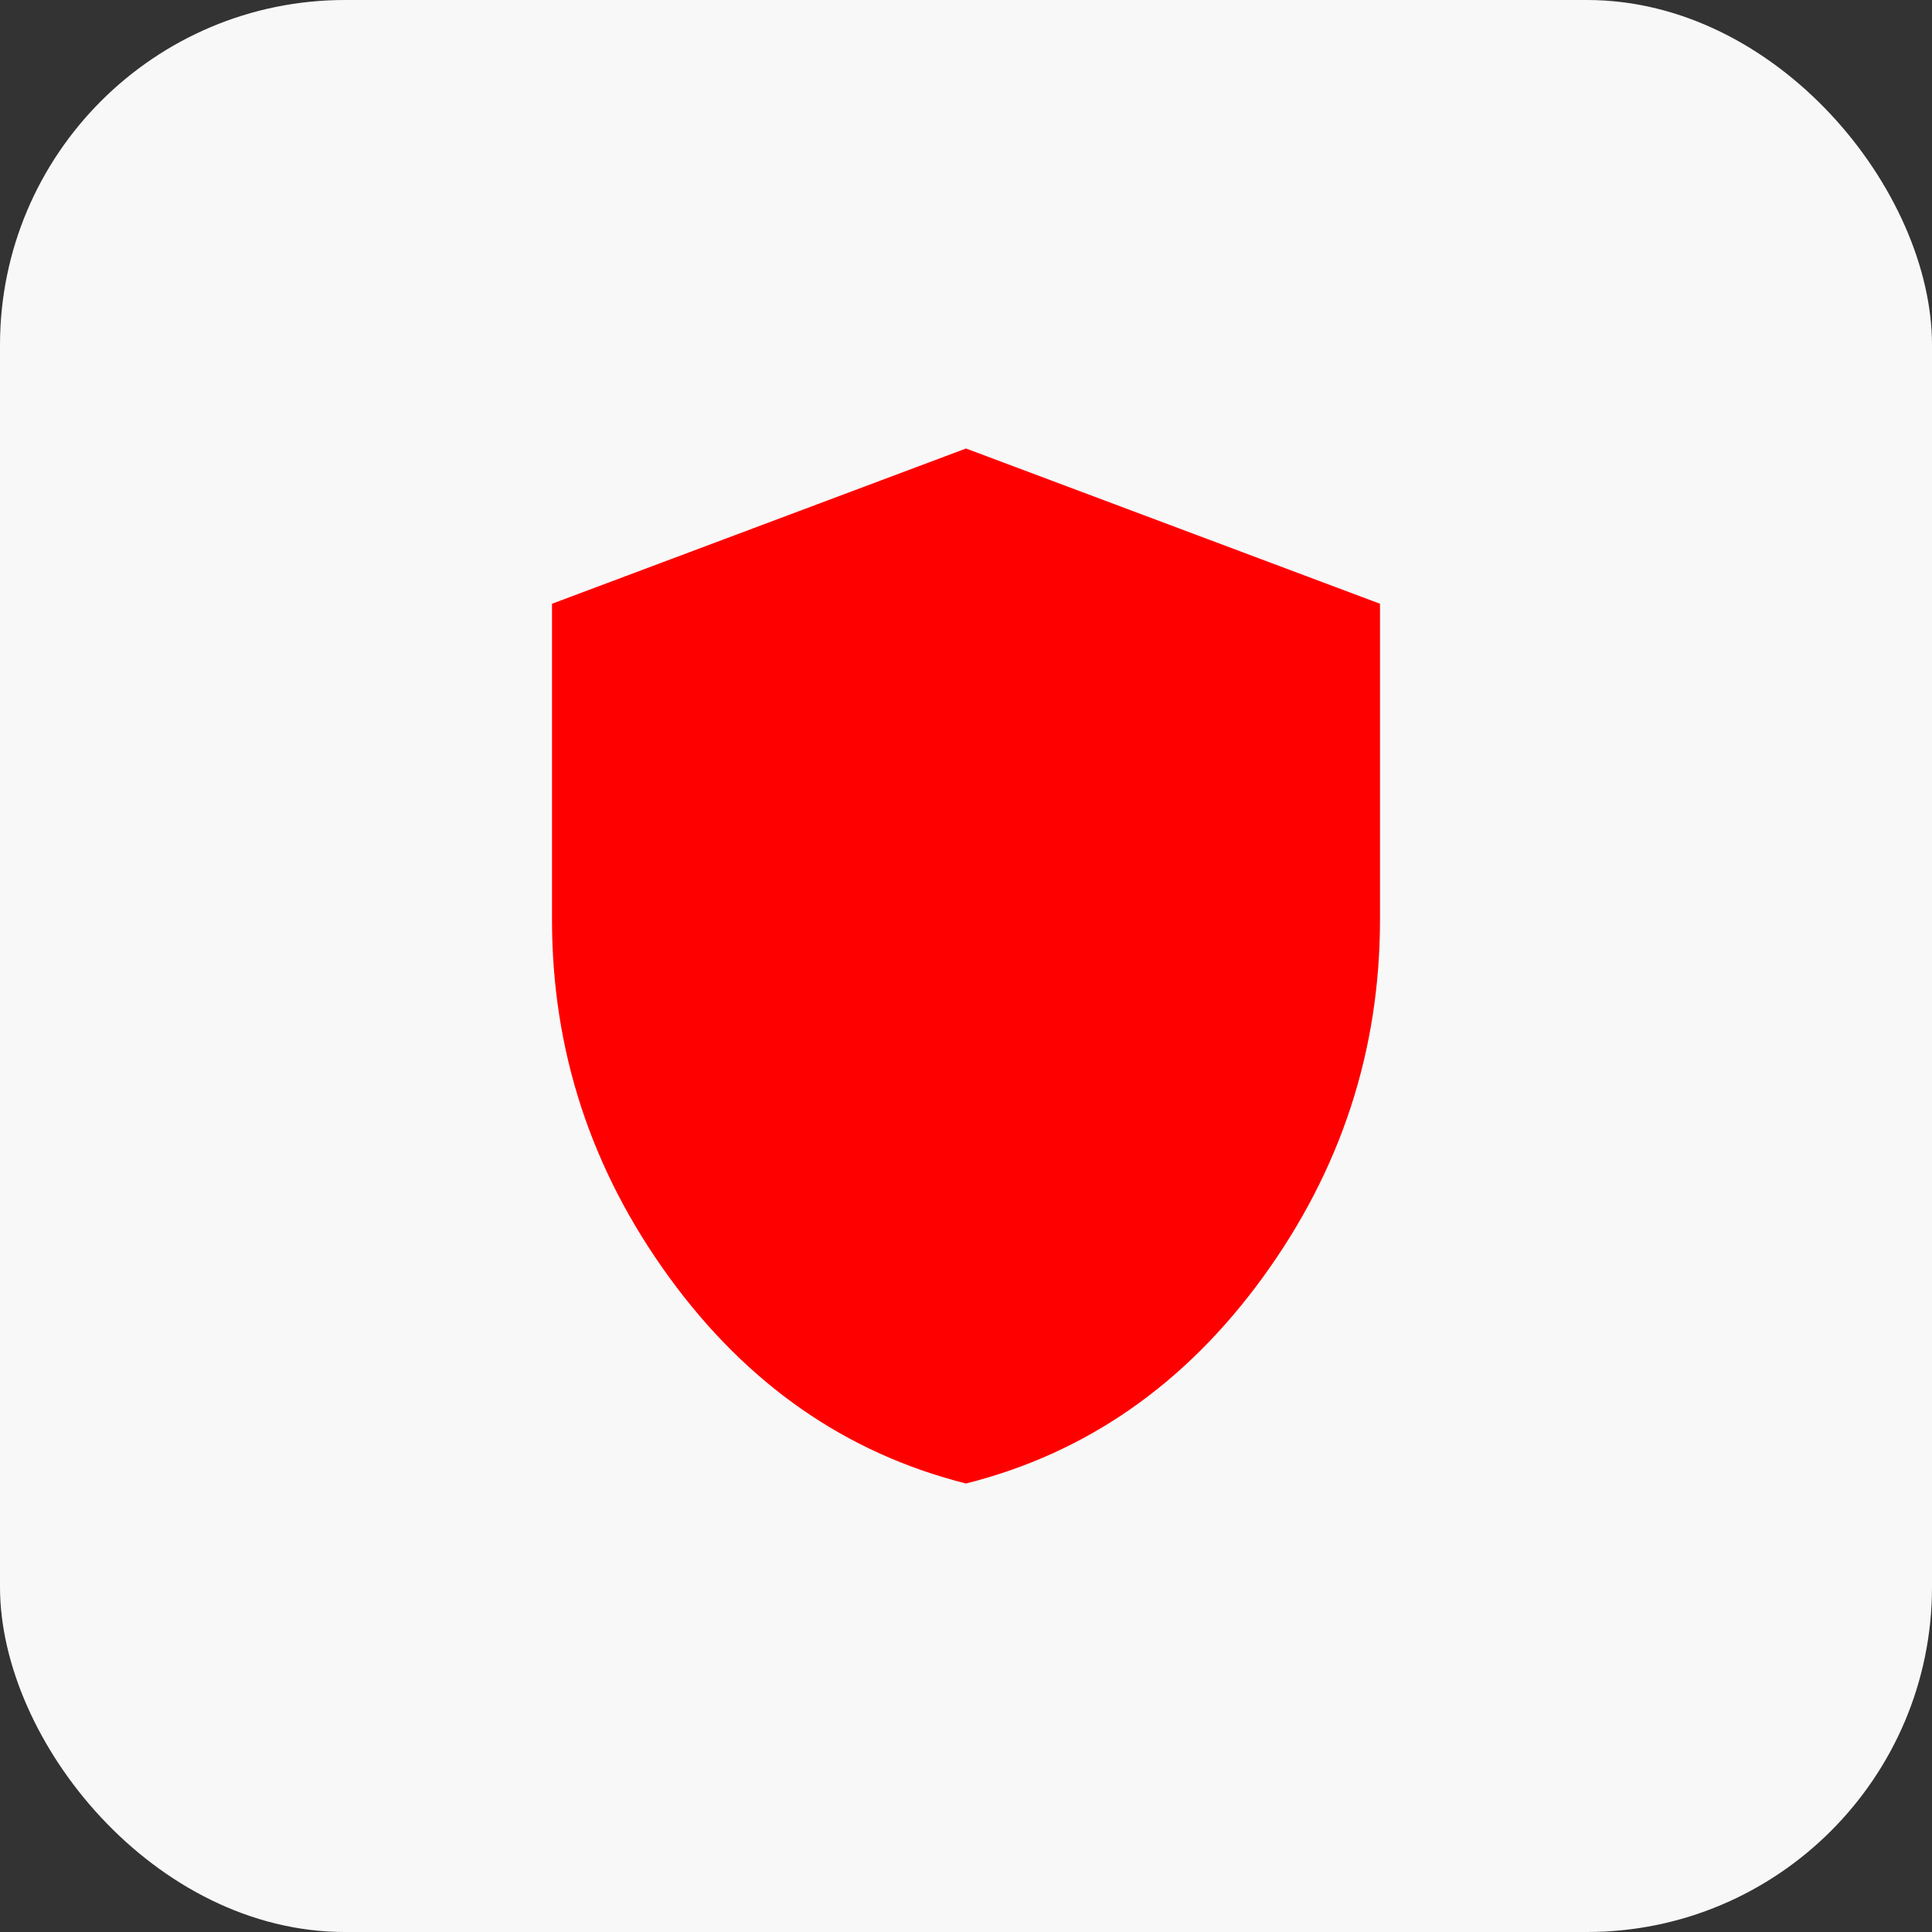 <svg width="56" height="56" viewBox="0 0 56 56" fill="none" xmlns="http://www.w3.org/2000/svg">
<rect x="0" y="0" width="56" height="56" fill="#333333" stroke="none"/>
<rect width="56" height="56" rx="10" fill="#F8F8F8"/>
<path d="M28 43C24.525 42.125 21.656 40.131 19.393 37.018C17.13 33.905 15.999 30.449 16 26.65V17.5L28 13L40 17.5V26.65C40 30.45 38.869 33.907 36.607 37.02C34.345 40.133 31.476 42.126 28 43Z" fill="#FF0000"/>
</svg>

